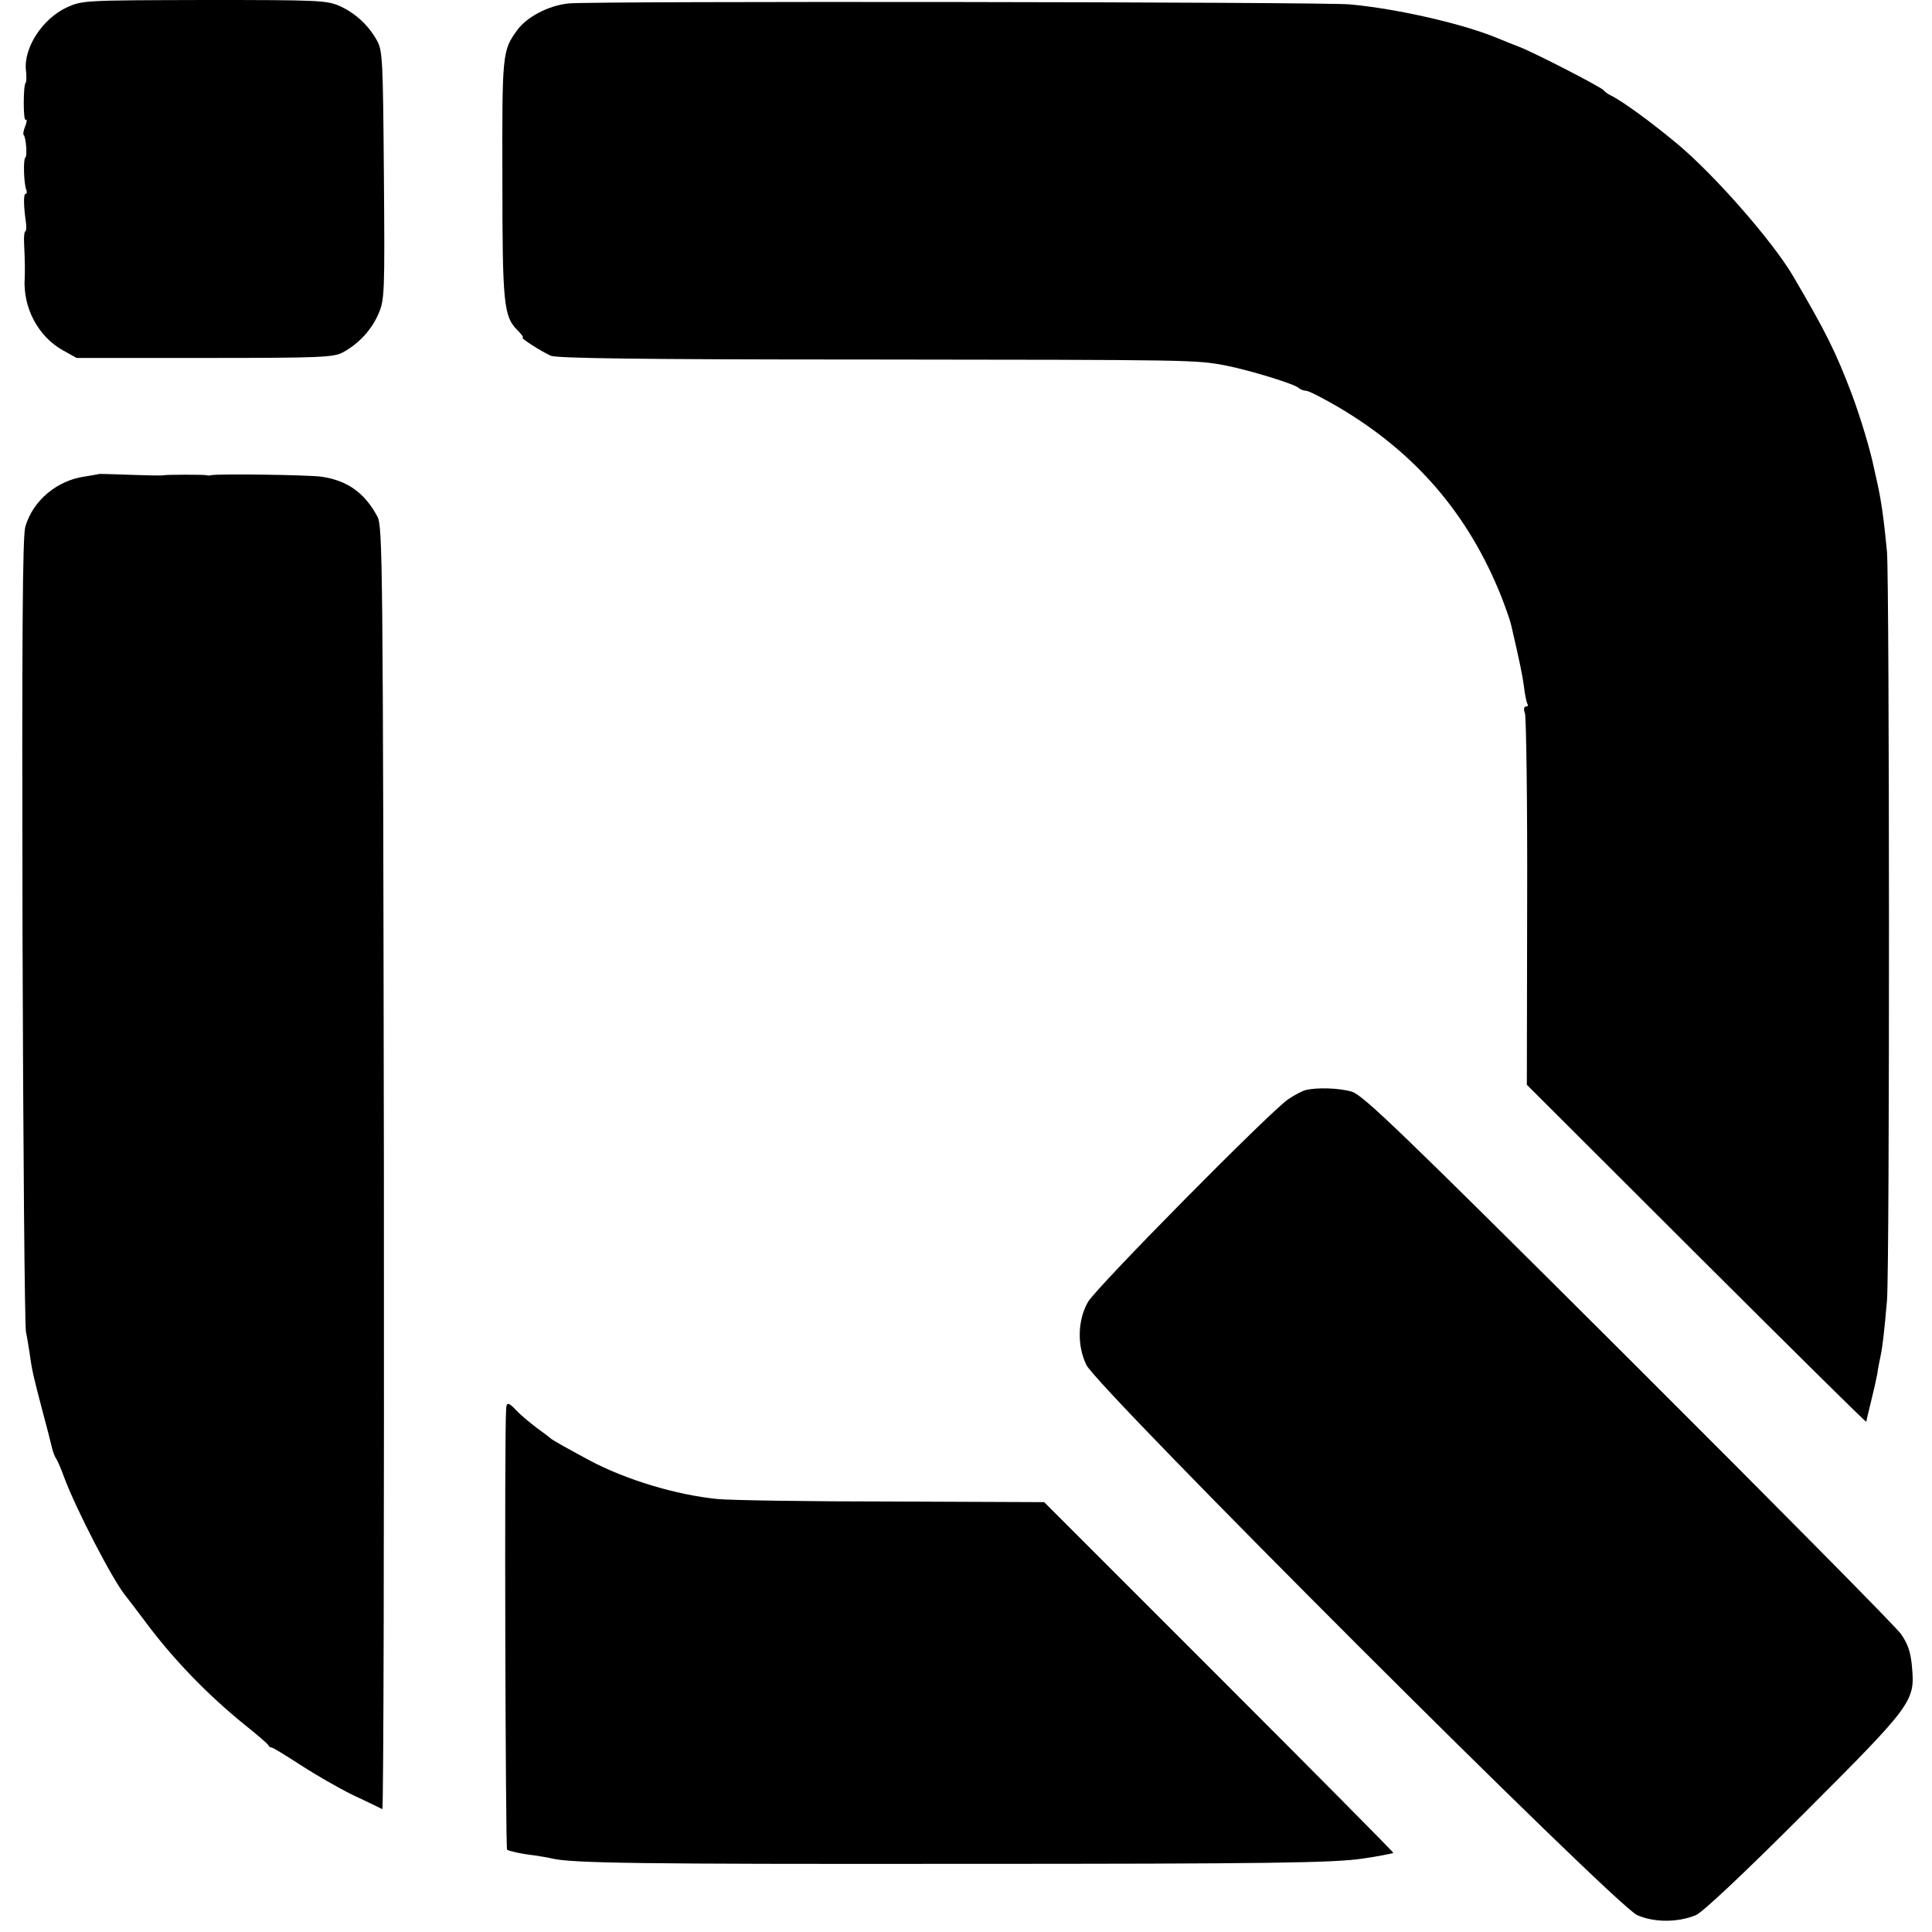 <?xml version="1.0" standalone="no"?>
<!DOCTYPE svg PUBLIC "-//W3C//DTD SVG 20010904//EN"
 "http://www.w3.org/TR/2001/REC-SVG-20010904/DTD/svg10.dtd">
<svg version="1.0" xmlns="http://www.w3.org/2000/svg"
 width="618pt" height="618pt" viewBox="0 0 618 618"
 preserveAspectRatio="xMidYMid meet">
<g transform="translate(0,618) scale(0.1,-0.1)"
fill="#000000" stroke="none">
<path d="M213 6156 c-77 -36 -138 -129 -130 -201 2 -19 2 -37 -1 -40 -8 -8 -8
-124 0 -118 5 2 4 -7 -1 -20 -6 -14 -8 -27 -5 -29 7 -8 12 -68 5 -72 -7 -5 -5
-82 3 -103 3 -7 2 -13 -2 -13 -7 0 -7 -36 1 -92 2 -16 1 -28 -2 -28 -3 0 -5
-17 -4 -37 3 -58 3 -97 2 -113 -6 -94 43 -187 123 -231 l43 -24 410 0 c373 0
413 2 442 18 50 27 92 72 114 124 19 44 20 65 17 442 -3 366 -4 399 -22 431
-27 49 -69 88 -120 111 -42 18 -67 19 -433 19 -386 -1 -389 -1 -440 -24z"/>
<path d="M1818 6169 c-64 -7 -133 -43 -164 -86 -47 -65 -48 -74 -47 -472 0
-402 4 -443 48 -487 13 -13 21 -24 17 -24 -10 0 59 -44 90 -58 21 -8 277 -12
1005 -12 1055 -1 1057 -1 1153 -19 76 -15 221 -59 234 -72 6 -5 16 -9 24 -9 8
0 55 -24 106 -54 245 -145 414 -342 519 -606 14 -36 28 -76 31 -90 27 -117 36
-159 41 -198 3 -25 8 -49 11 -54 3 -4 1 -8 -5 -8 -6 0 -8 -9 -3 -22 4 -13 8
-285 7 -605 l-1 -583 543 -542 c299 -298 543 -540 543 -536 0 3 7 33 15 65 8
32 17 72 20 88 2 17 7 41 10 55 7 33 12 76 21 180 9 105 8 2298 0 2395 -10
106 -19 168 -32 225 -3 14 -7 32 -9 40 -12 60 -42 159 -71 238 -52 137 -84
201 -189 380 -65 110 -249 321 -370 422 -84 70 -177 138 -215 156 -8 4 -17 11
-20 15 -7 10 -223 121 -270 139 -19 7 -48 19 -65 26 -111 47 -324 96 -478 110
-90 8 -2425 11 -2499 3z"/>
<path d="M317 4664 c-1 -1 -21 -4 -44 -8 -90 -12 -168 -77 -192 -161 -9 -30
-11 -355 -9 -1290 2 -687 7 -1266 11 -1285 4 -19 9 -51 12 -70 7 -53 13 -77
40 -180 14 -52 28 -106 31 -120 3 -13 9 -29 13 -35 4 -5 16 -32 26 -60 37
-100 155 -329 197 -380 4 -5 32 -41 61 -80 91 -123 204 -239 322 -334 39 -31
71 -59 73 -63 2 -5 7 -8 11 -8 4 0 45 -25 91 -55 46 -30 122 -74 169 -97 48
-22 89 -43 94 -45 4 -2 6 920 5 2049 -3 1957 -4 2055 -21 2086 -41 76 -96 115
-178 127 -38 6 -328 10 -354 5 -6 -2 -12 -1 -15 0 -6 2 -121 2 -135 0 -9 -2
-44 -1 -163 3 -24 1 -44 1 -45 1z"/>
<path d="M4176 2693 c-11 -3 -36 -16 -55 -29 -57 -38 -617 -605 -641 -649 -33
-58 -35 -139 -5 -201 34 -73 1692 -1730 1762 -1760 54 -24 130 -24 188 0 22
10 149 129 345 325 349 349 356 359 346 469 -4 47 -13 73 -35 105 -16 23 -409
420 -873 883 -730 728 -849 842 -884 852 -41 12 -112 14 -148 5z"/>
<path d="M1619 1673 c-6 -88 -2 -1406 3 -1410 10 -5 44 -13 88 -18 19 -3 45
-7 56 -10 66 -15 281 -18 1299 -17 998 0 1202 3 1295 17 43 6 94 16 97 18 1 2
-250 255 -557 562 l-560 560 -488 2 c-268 0 -518 4 -557 8 -131 13 -292 61
-410 124 -76 41 -119 65 -125 71 -3 3 -23 18 -45 34 -22 17 -50 40 -62 53 -26
28 -33 29 -34 6z"/>
</g>
</svg>
